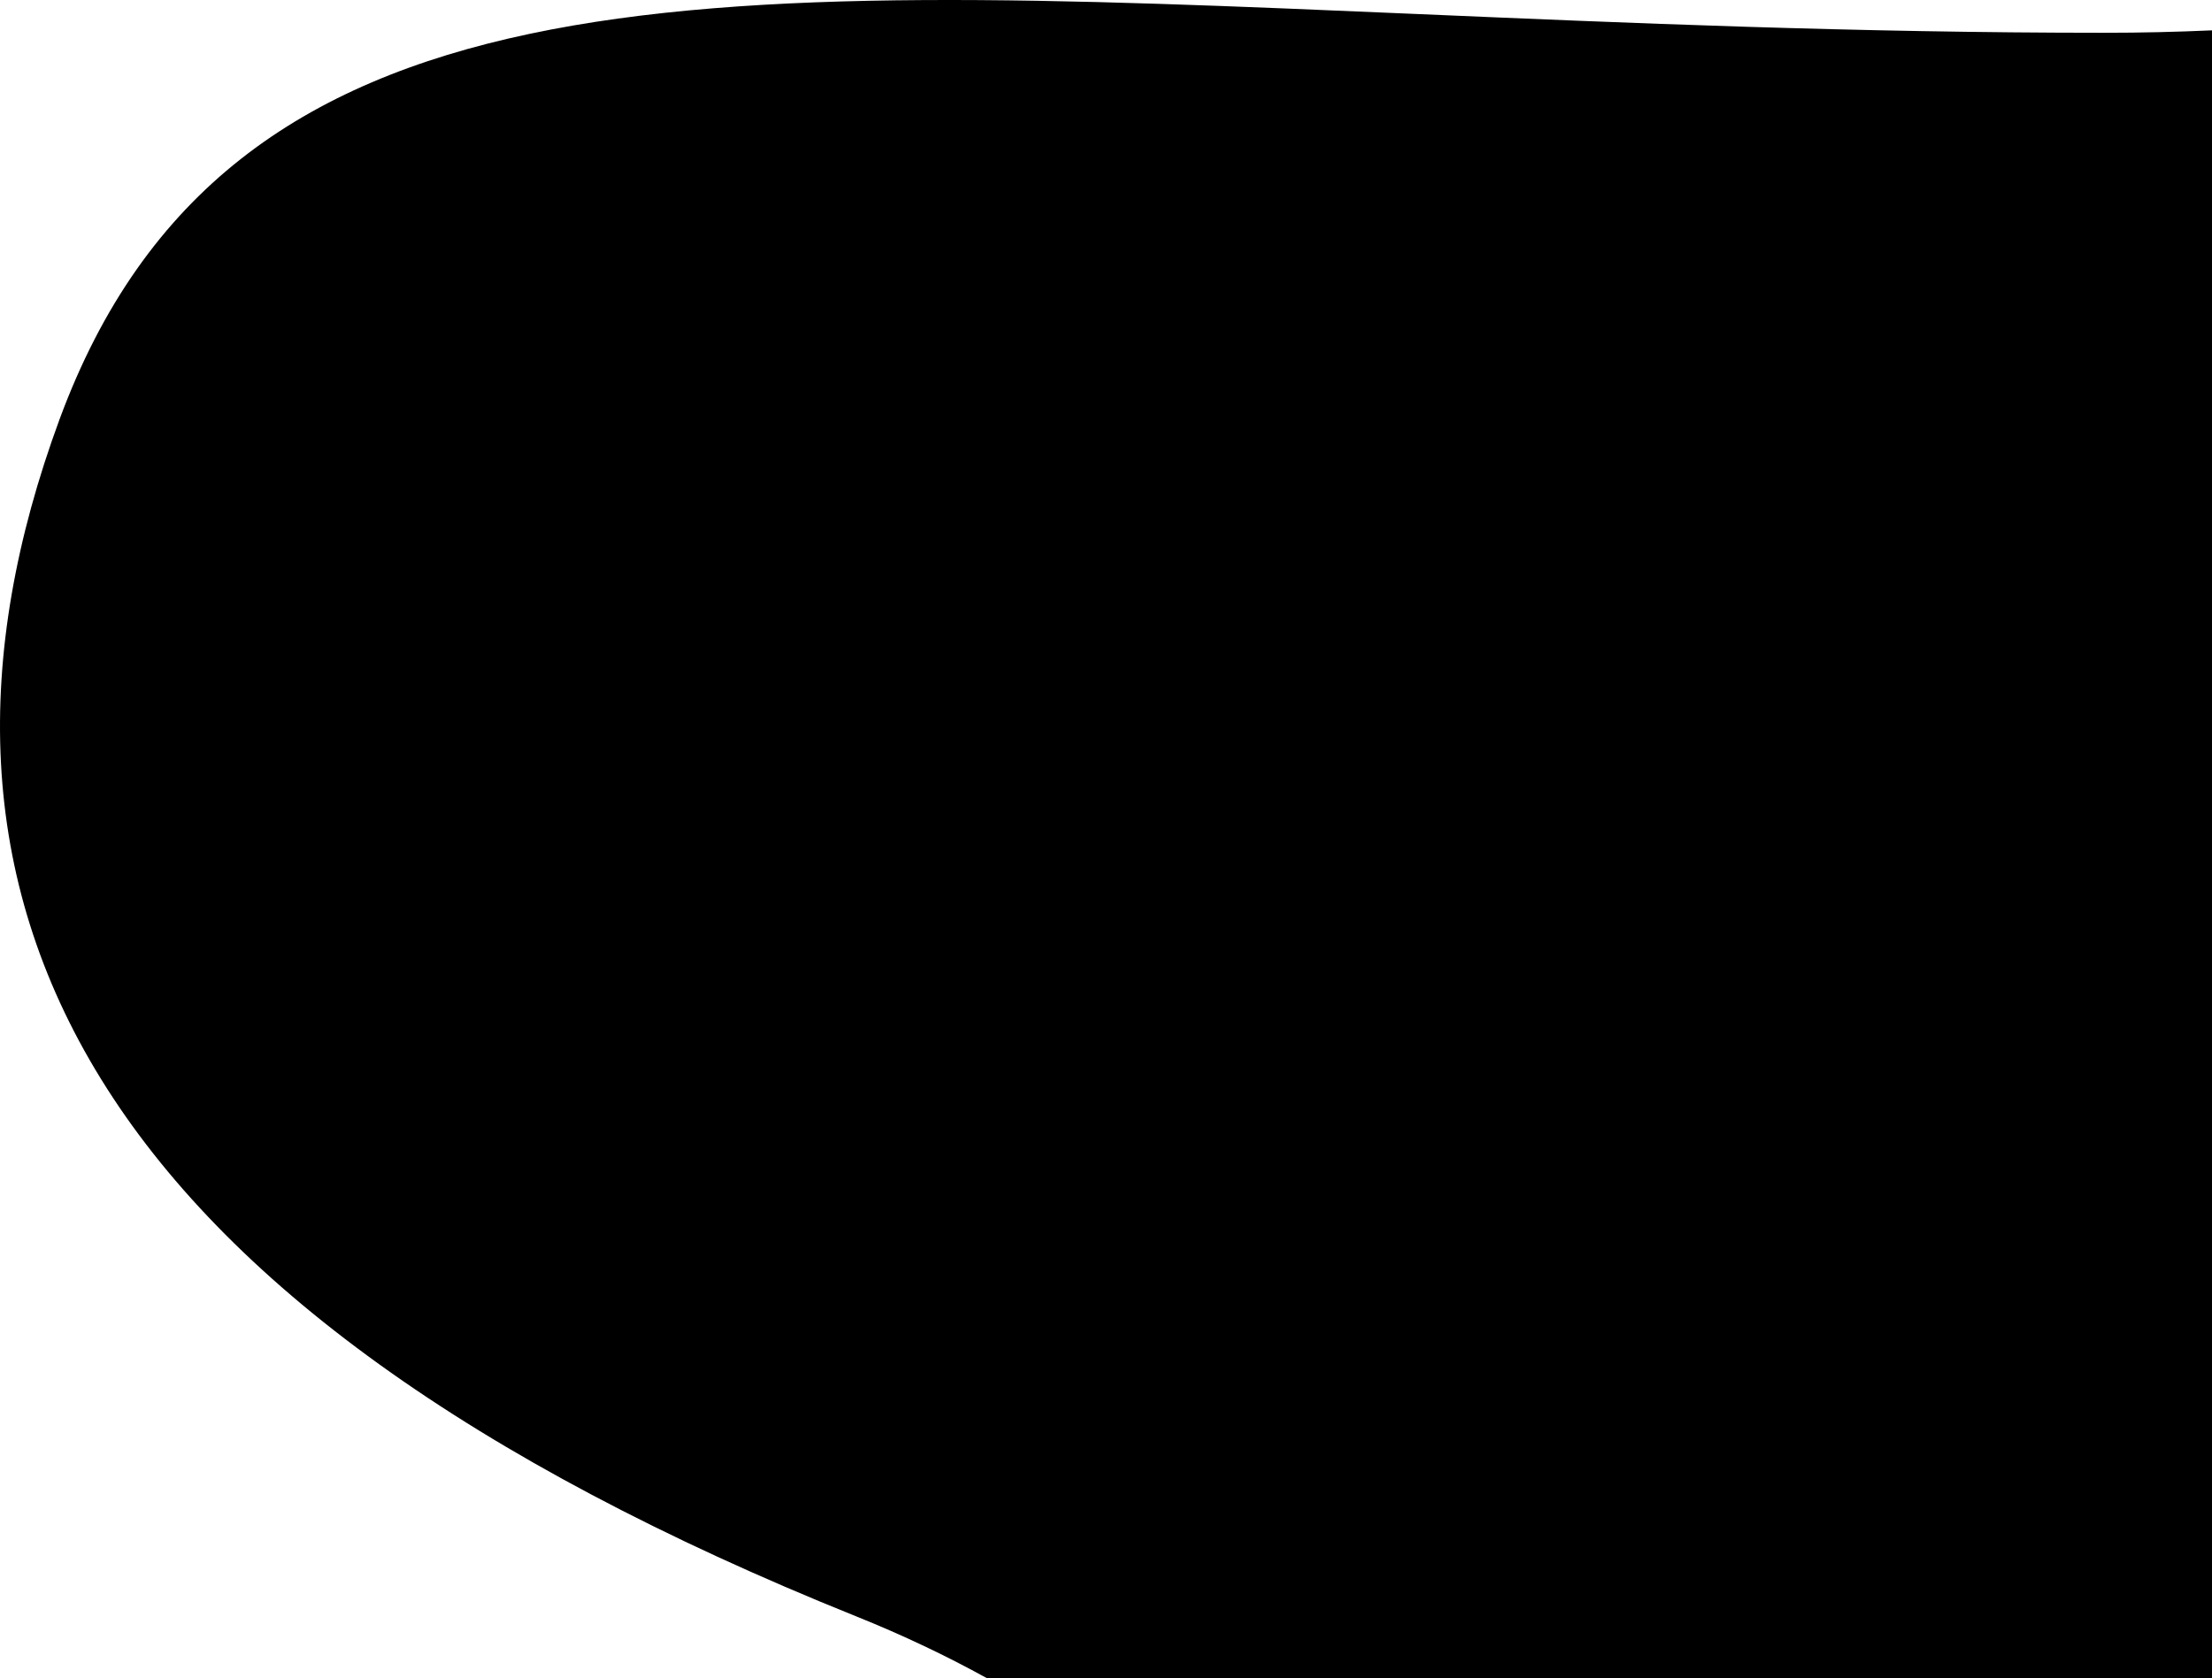 <svg width="962" height="730" viewBox="0 0 962 730" fill="none" xmlns="http://www.w3.org/2000/svg">
<g clip-path="url(#clip0)">
<path fill-rule="evenodd" clip-rule="evenodd" d="M429.118 730C411.591 720.329 392.677 711.309 372.267 703.116C34.785 567.411 -50.304 389.263 25.917 182.354C99.236 -16.077 300.489 -7.446 617.015 6.128C707.148 9.993 806.628 14.259 915.163 14.259C930.933 14.259 946.547 13.899 962 13.202V730H429.118Z" fill="black"/>
</g>
<defs>
<clipPath id="clip0">
<rect width="962" height="730" fill="white"/>
</clipPath>
</defs>
</svg>
